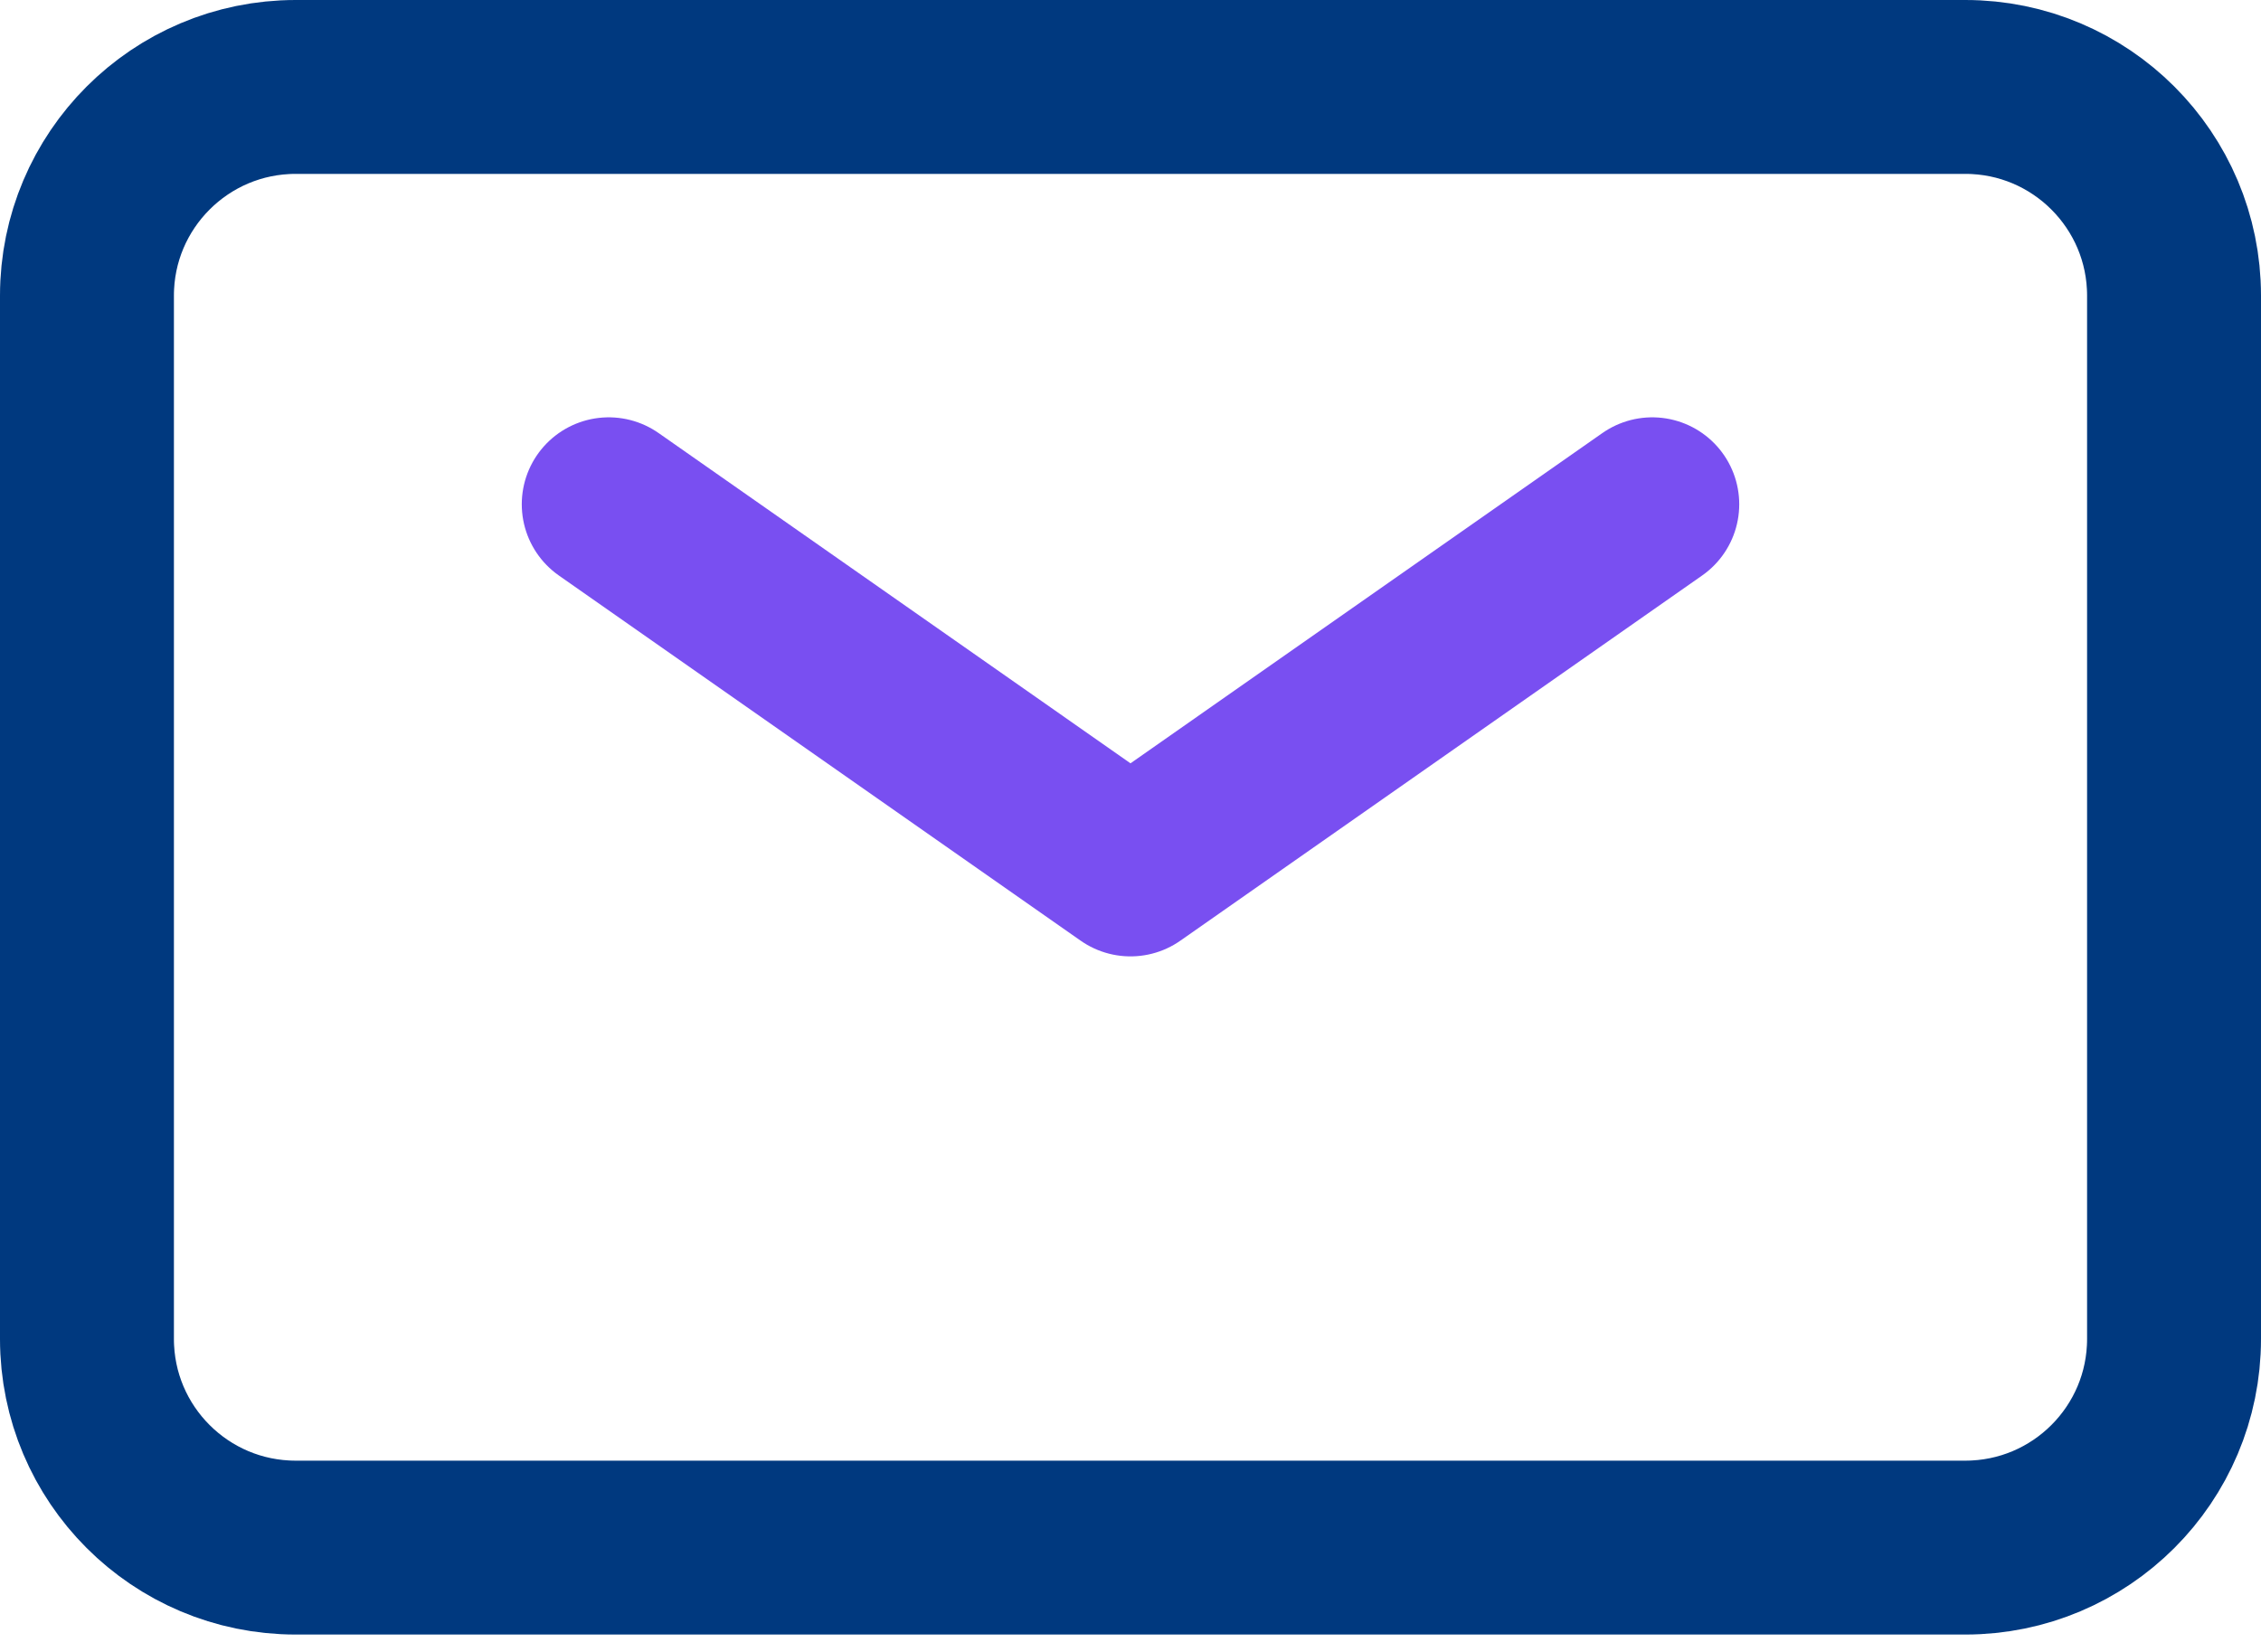 <svg width="26" height="19" viewBox="0 0 26 19" fill="none" xmlns="http://www.w3.org/2000/svg">
<path d="M7 5.8L13 10L19 5.8" stroke="#794FF1" stroke-width="2" stroke-linecap="round" stroke-linejoin="round"/>
<path d="M1 15.4V3.4C1 2.075 2.075 1 3.4 1H22.6C23.925 1 25 2.075 25 3.4V15.4C25 16.726 23.925 17.8 22.6 17.8H3.4C2.075 17.8 1 16.726 1 15.4Z" stroke="#00397F" stroke-width="2"/>
</svg>
